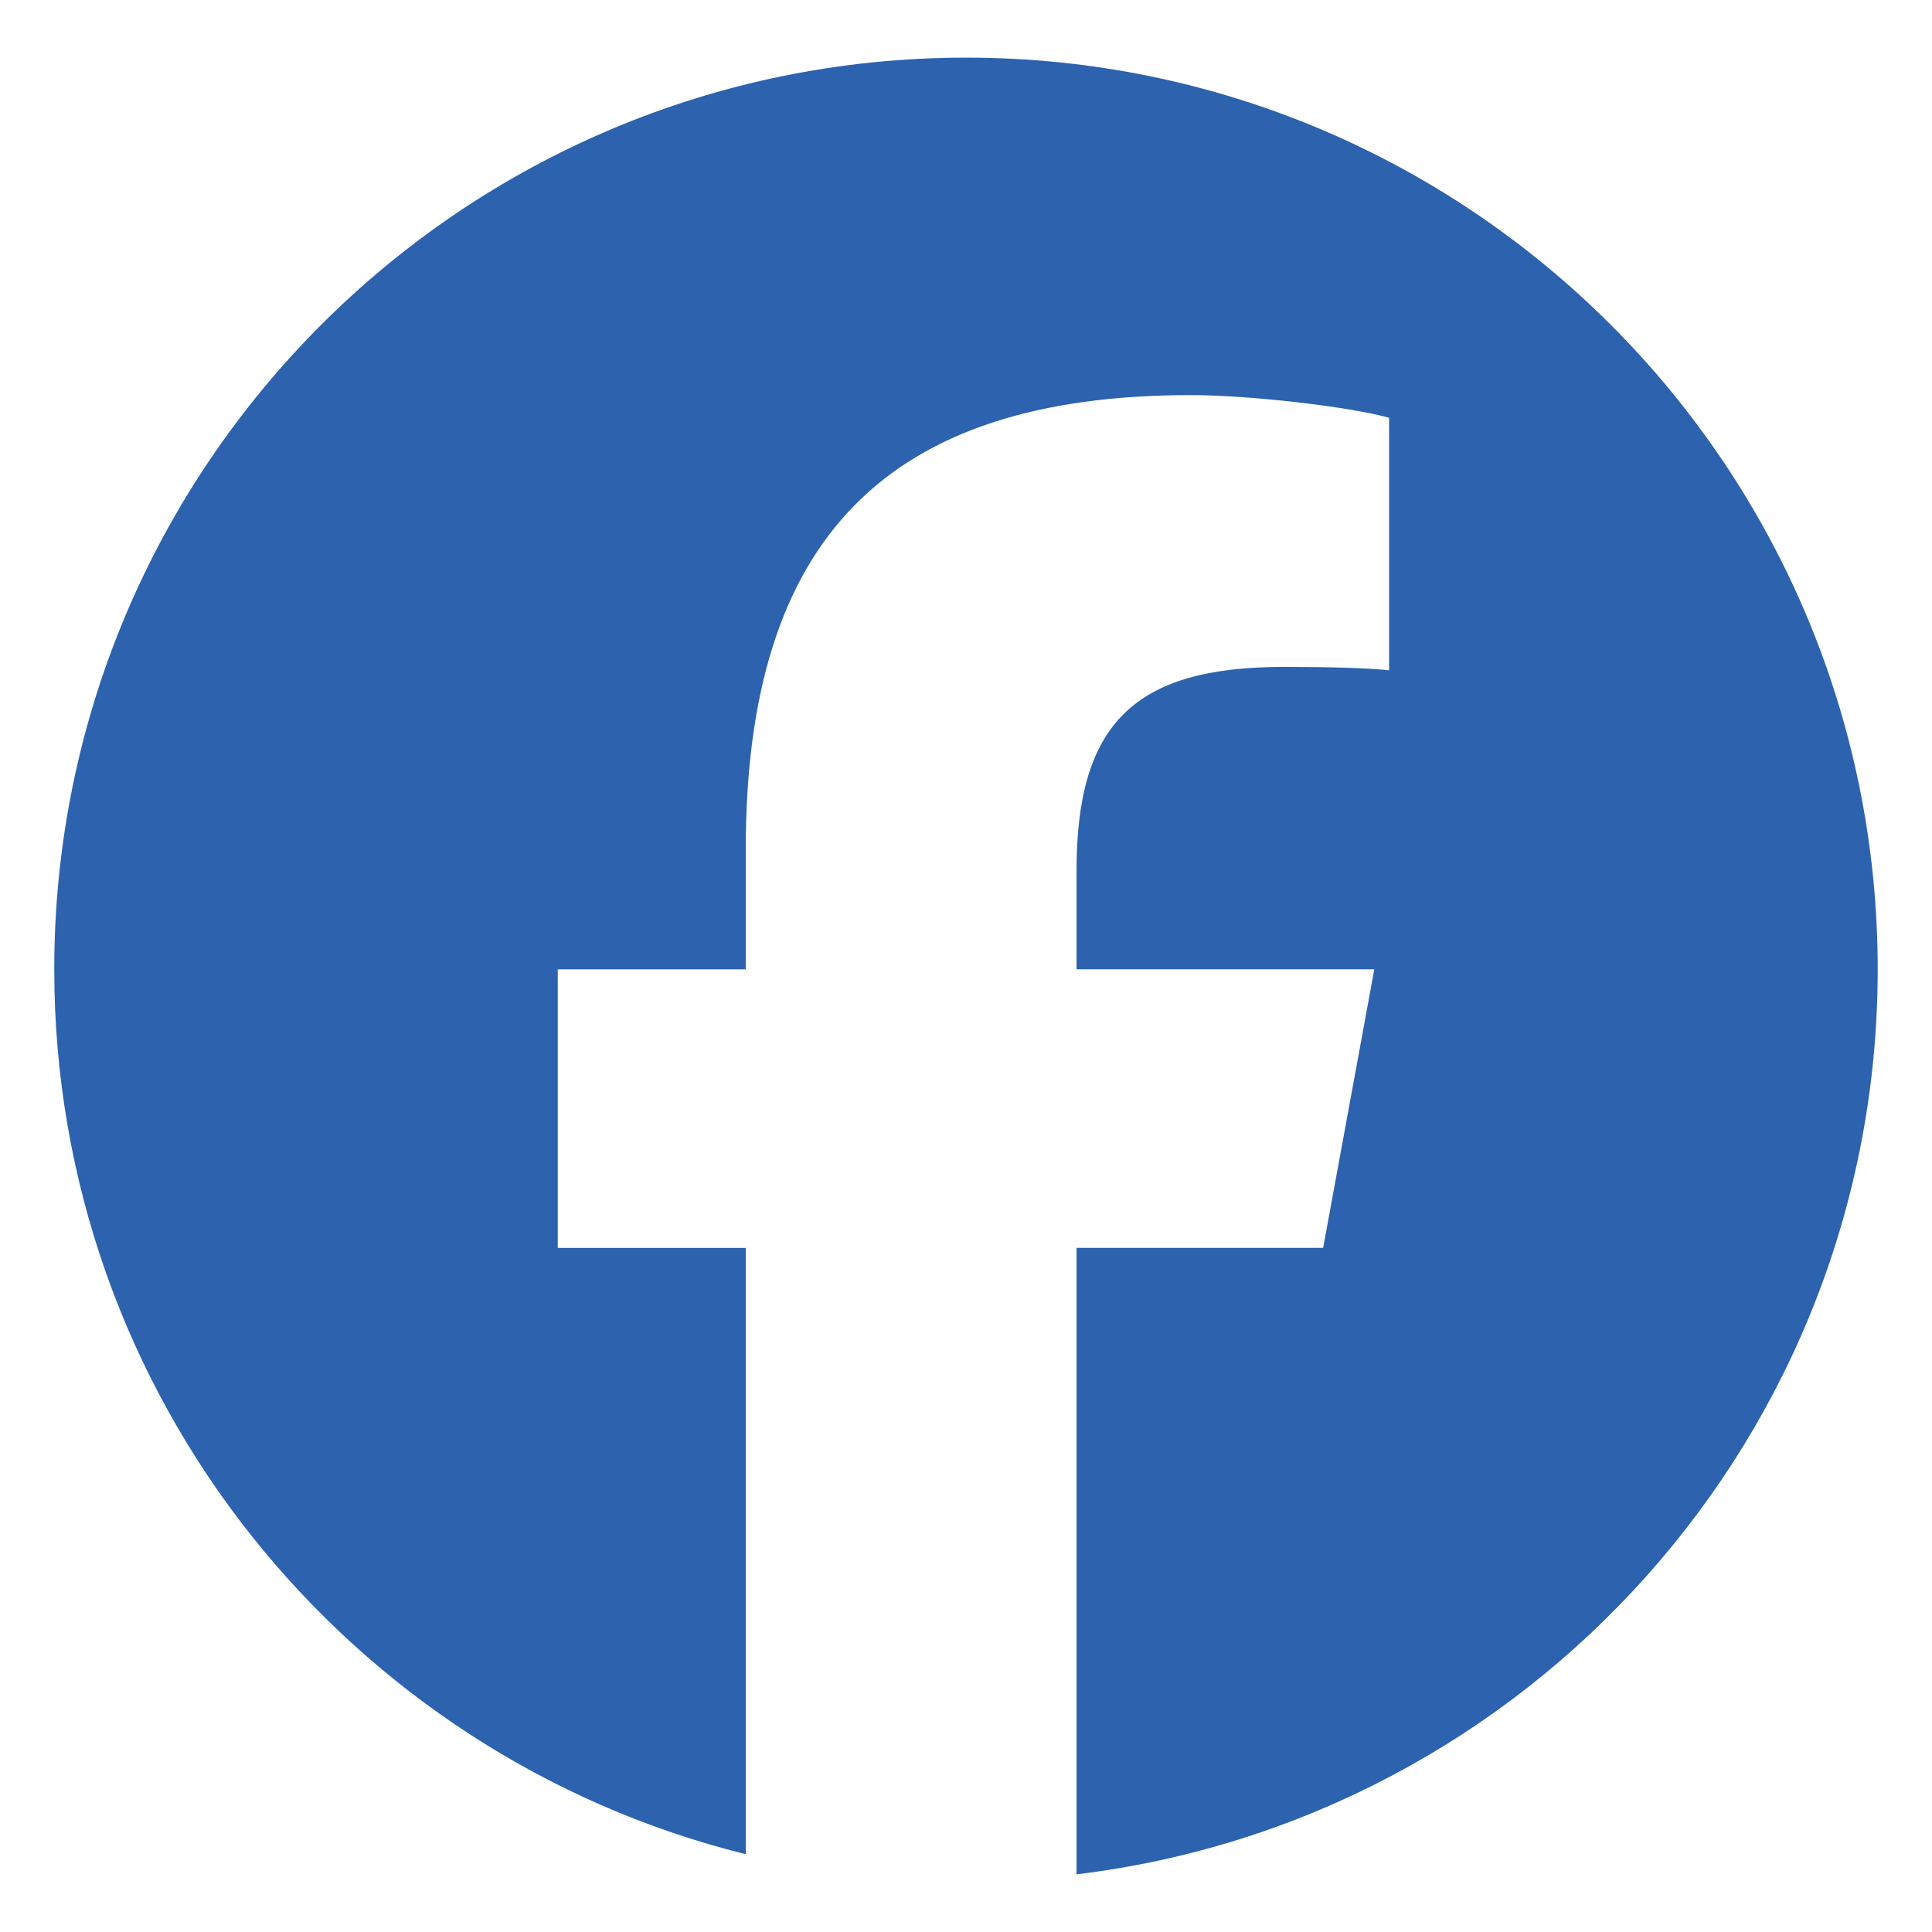<?xml version="1.0" encoding="utf-8"?>
<!-- Generator: Adobe Illustrator 16.0.0, SVG Export Plug-In . SVG Version: 6.00 Build 0)  -->
<!DOCTYPE svg PUBLIC "-//W3C//DTD SVG 1.1//EN" "http://www.w3.org/Graphics/SVG/1.1/DTD/svg11.dtd">
<svg version="1.1" id="レイヤー_1" xmlns="http://www.w3.org/2000/svg" xmlns:xlink="http://www.w3.org/1999/xlink" x="0px"
	 y="0px" width="48px" height="48px" viewBox="0 0 48 48" enable-background="new 0 0 48 48" xml:space="preserve">
<path fill="#2C62AE" d="M46.651,24.083c0-12.51-10.142-22.651-22.651-22.651c-12.511,0-22.652,10.142-22.652,22.651
	c0,10.623,7.312,19.537,17.18,21.984V31.004h-4.671v-6.921h4.671V21.1c0-7.71,3.489-11.284,11.059-11.284
	c1.435,0,3.911,0.282,4.925,0.563v6.274c-0.535-0.056-1.464-0.084-2.617-0.084c-3.715,0-5.149,1.407-5.149,5.066v2.447h7.398
	l-1.271,6.921h-6.127v15.564C37.959,45.215,46.651,35.665,46.651,24.083"/>
</svg>

